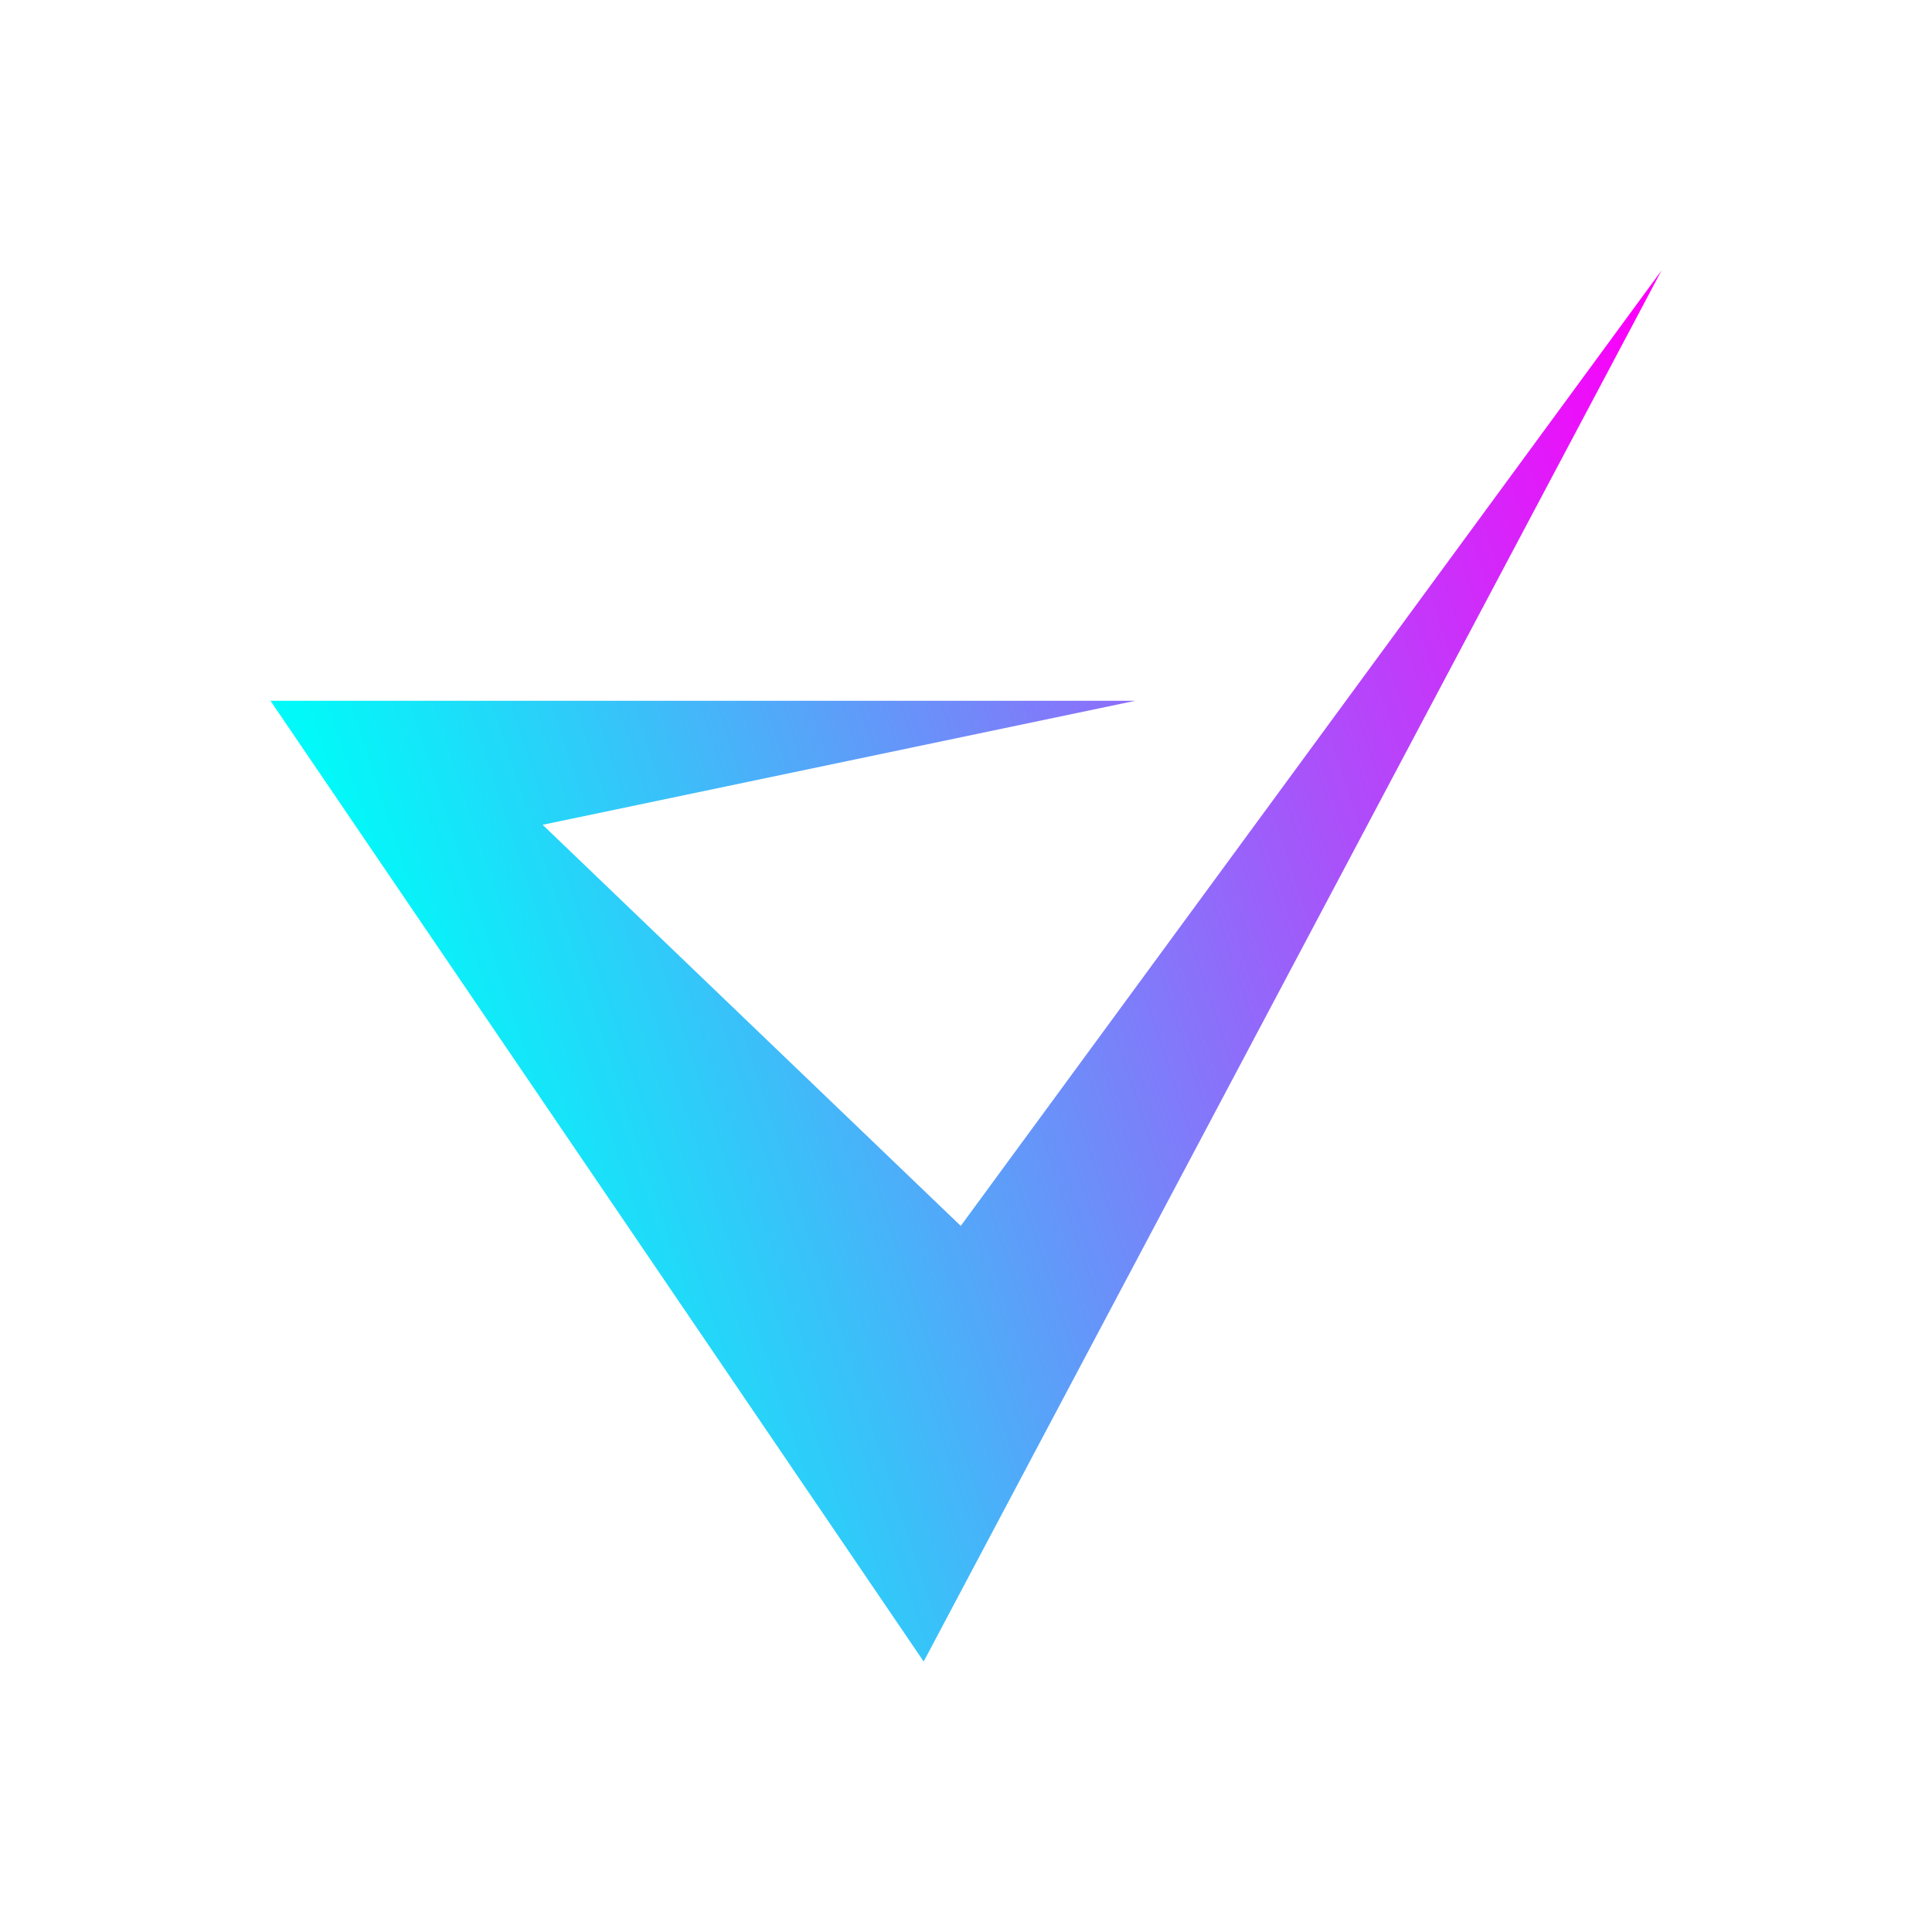 <svg width="400" height="400" viewBox="0 0 400 400" fill="none" xmlns="http://www.w3.org/2000/svg">
<path d="M191.235 344L56 145.088H235.061L112.348 170.766L198.915 253.81L344 56L191.235 344Z" fill="url(#paint0_linear_1_34)"/>
<defs>
<linearGradient id="paint0_linear_1_34" x1="338.24" y1="63.68" x2="64.889" y2="153.749" gradientUnits="userSpaceOnUse">
<stop stop-color="#FA01FA"/>
<stop offset="1" stop-color="#01F9F9"/>
</linearGradient>
</defs>
</svg>
